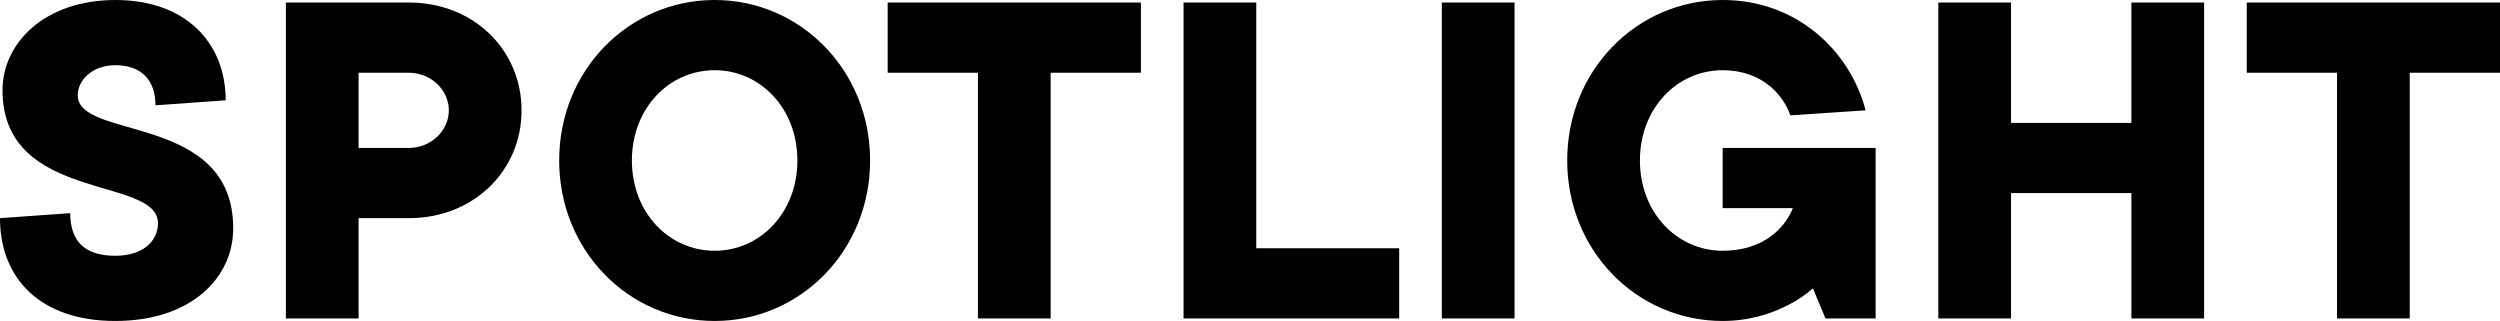 <svg xmlns="http://www.w3.org/2000/svg" id="Layer_2" viewBox="0 0 398.8 51.2"><g id="Layer_1-2"><g><path d="M11.2,34c0,4.56,2.4,6.8,7.2,6.8,4.48,0,6.8-2.4,6.8-5.2C25.2,28,.4,32.4,.4,14.4,.4,6.8,7.2,0,18.4,0s17.6,6.8,17.6,16l-11.2,.8c0-4.08-2.32-6.4-6.4-6.4-3.6,0-6,2.32-6,4.8,0,7.2,24.8,2.8,24.8,21.2,0,8-6.8,14.8-18.8,14.8S0,44.4,0,34.8l11.2-.8Z"></path><path d="M45.6,.4h19.6c10.4,0,18,7.6,18,17.2s-7.6,17.2-18,17.2h-8v16h-11.6V.4Zm19.6,23.2c3.6,0,6.4-2.8,6.4-6s-2.8-6-6.4-6h-8v12h8Z"></path><path d="M89.2,25.6c0-14.4,11.12-25.6,24.8-25.6s24.8,11.2,24.8,25.6-11.12,25.6-24.8,25.6-24.8-11.2-24.8-25.6Zm38,0c0-8.32-5.92-14.4-13.2-14.4s-13.2,6.08-13.2,14.4,5.92,14.4,13.2,14.4,13.2-6.08,13.2-14.4Z"></path><path d="M156,11.6h-14.4V.4h40.4V11.6h-14.4V50.8h-11.6V11.6Z"></path><path d="M188.8,.4h11.6V39.6h22.8v11.2h-34.4V.4Z"></path><path d="M230,.4h11.6V50.8h-11.6V.4Z"></path><path d="M289.2,46c-1.2,1.04-2.48,1.92-3.92,2.64-2.48,1.28-6,2.56-10.48,2.56-13.68,0-24.8-11.2-24.8-25.6S261.12,0,274.8,0c12,0,20.4,8.32,22.8,17.6l-12,.8c-1.28-3.6-4.8-7.2-10.8-7.2-7.28,0-13.2,6.08-13.2,14.4s5.92,14.4,13.2,14.4c6.48,0,9.92-3.6,11.2-6.8h-11.2v-9.6h24.4v27.2h-8l-2-4.8Z"></path><path d="M309.2,.4h11.6V19.6h19.2V.4h11.6V50.8h-11.6V30.8h-19.2v20h-11.6V.4Z"></path><path d="M372.8,11.6h-14.4V.4h40.4V11.6h-14.4V50.8h-11.6V11.6Z"></path></g></g></svg>